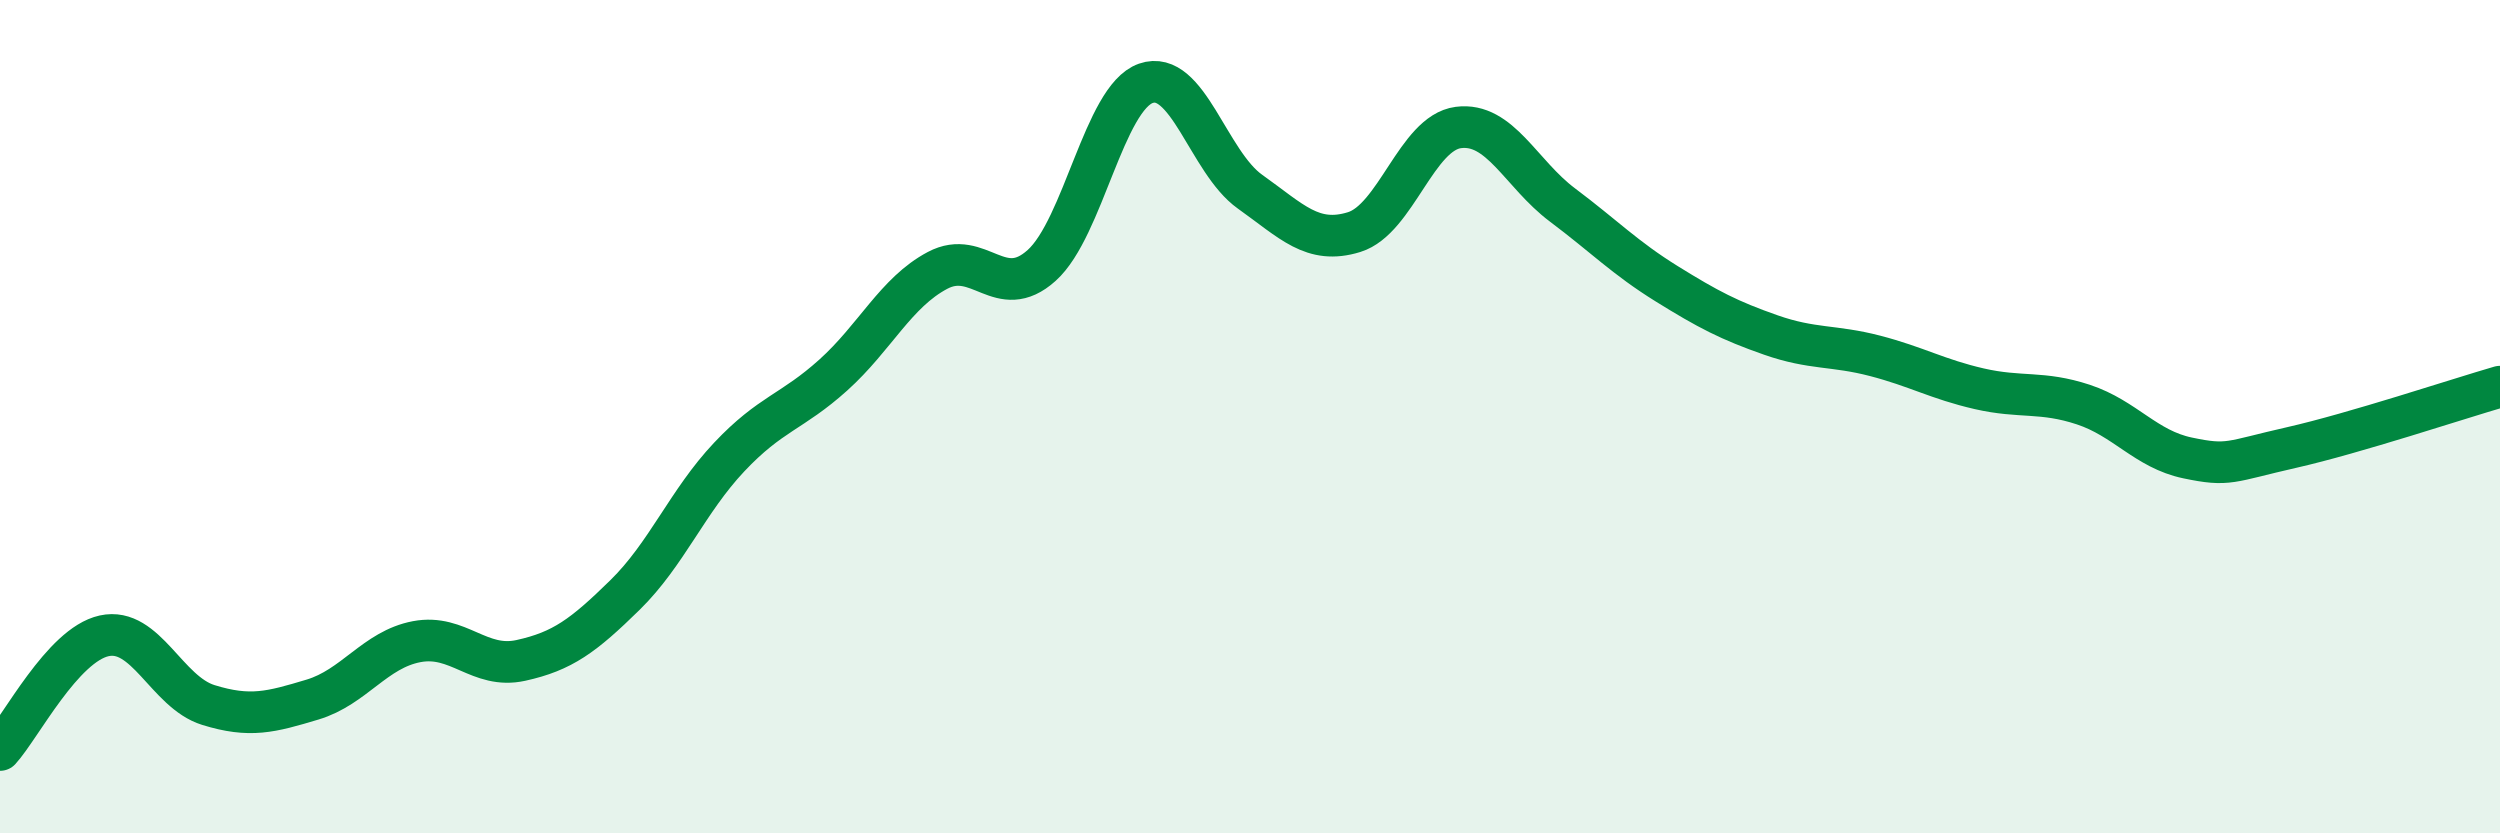 
    <svg width="60" height="20" viewBox="0 0 60 20" xmlns="http://www.w3.org/2000/svg">
      <path
        d="M 0,18 C 0.5,17.45 1.5,15.48 2.5,15.26 C 3.5,15.04 4,16.61 5,16.92 C 6,17.23 6.5,17.09 7.5,16.79 C 8.5,16.49 9,15.59 10,15.4 C 11,15.21 11.5,16.07 12.5,15.85 C 13.5,15.63 14,15.26 15,14.28 C 16,13.3 16.5,12.03 17.5,10.97 C 18.5,9.91 19,9.9 20,9 C 21,8.1 21.5,7.02 22.5,6.49 C 23.5,5.96 24,7.27 25,6.37 C 26,5.47 26.5,2.35 27.5,2 C 28.5,1.65 29,3.89 30,4.6 C 31,5.31 31.5,5.88 32.5,5.57 C 33.5,5.26 34,3.19 35,3.06 C 36,2.93 36.5,4.17 37.5,4.92 C 38.5,5.67 39,6.19 40,6.81 C 41,7.43 41.5,7.69 42.5,8.04 C 43.5,8.39 44,8.28 45,8.54 C 46,8.8 46.5,9.1 47.5,9.33 C 48.5,9.56 49,9.38 50,9.71 C 51,10.04 51.5,10.78 52.5,10.99 C 53.5,11.2 53.5,11.08 55,10.74 C 56.5,10.4 59,9.57 60,9.28L60 20L0 20Z"
        fill="#008740"
        opacity="0.1"
        stroke-linecap="round"
        stroke-linejoin="round"
      />
      <path
        d="M 0,18 C 0.5,17.45 1.5,15.48 2.5,15.26 C 3.5,15.04 4,16.61 5,16.92 C 6,17.23 6.5,17.09 7.5,16.79 C 8.5,16.49 9,15.59 10,15.4 C 11,15.21 11.5,16.07 12.5,15.85 C 13.5,15.63 14,15.26 15,14.28 C 16,13.3 16.5,12.03 17.5,10.97 C 18.5,9.91 19,9.9 20,9 C 21,8.1 21.5,7.02 22.5,6.49 C 23.5,5.96 24,7.27 25,6.37 C 26,5.47 26.5,2.35 27.5,2 C 28.5,1.65 29,3.89 30,4.6 C 31,5.31 31.5,5.88 32.5,5.57 C 33.5,5.26 34,3.19 35,3.06 C 36,2.93 36.5,4.17 37.5,4.92 C 38.5,5.67 39,6.19 40,6.81 C 41,7.43 41.5,7.69 42.5,8.04 C 43.5,8.39 44,8.28 45,8.54 C 46,8.8 46.5,9.1 47.5,9.33 C 48.5,9.56 49,9.38 50,9.71 C 51,10.04 51.5,10.78 52.5,10.99 C 53.5,11.2 53.5,11.08 55,10.74 C 56.5,10.4 59,9.57 60,9.28"
        stroke="#008740"
        stroke-width="1"
        fill="none"
        stroke-linecap="round"
        stroke-linejoin="round"
      />
    </svg>
  